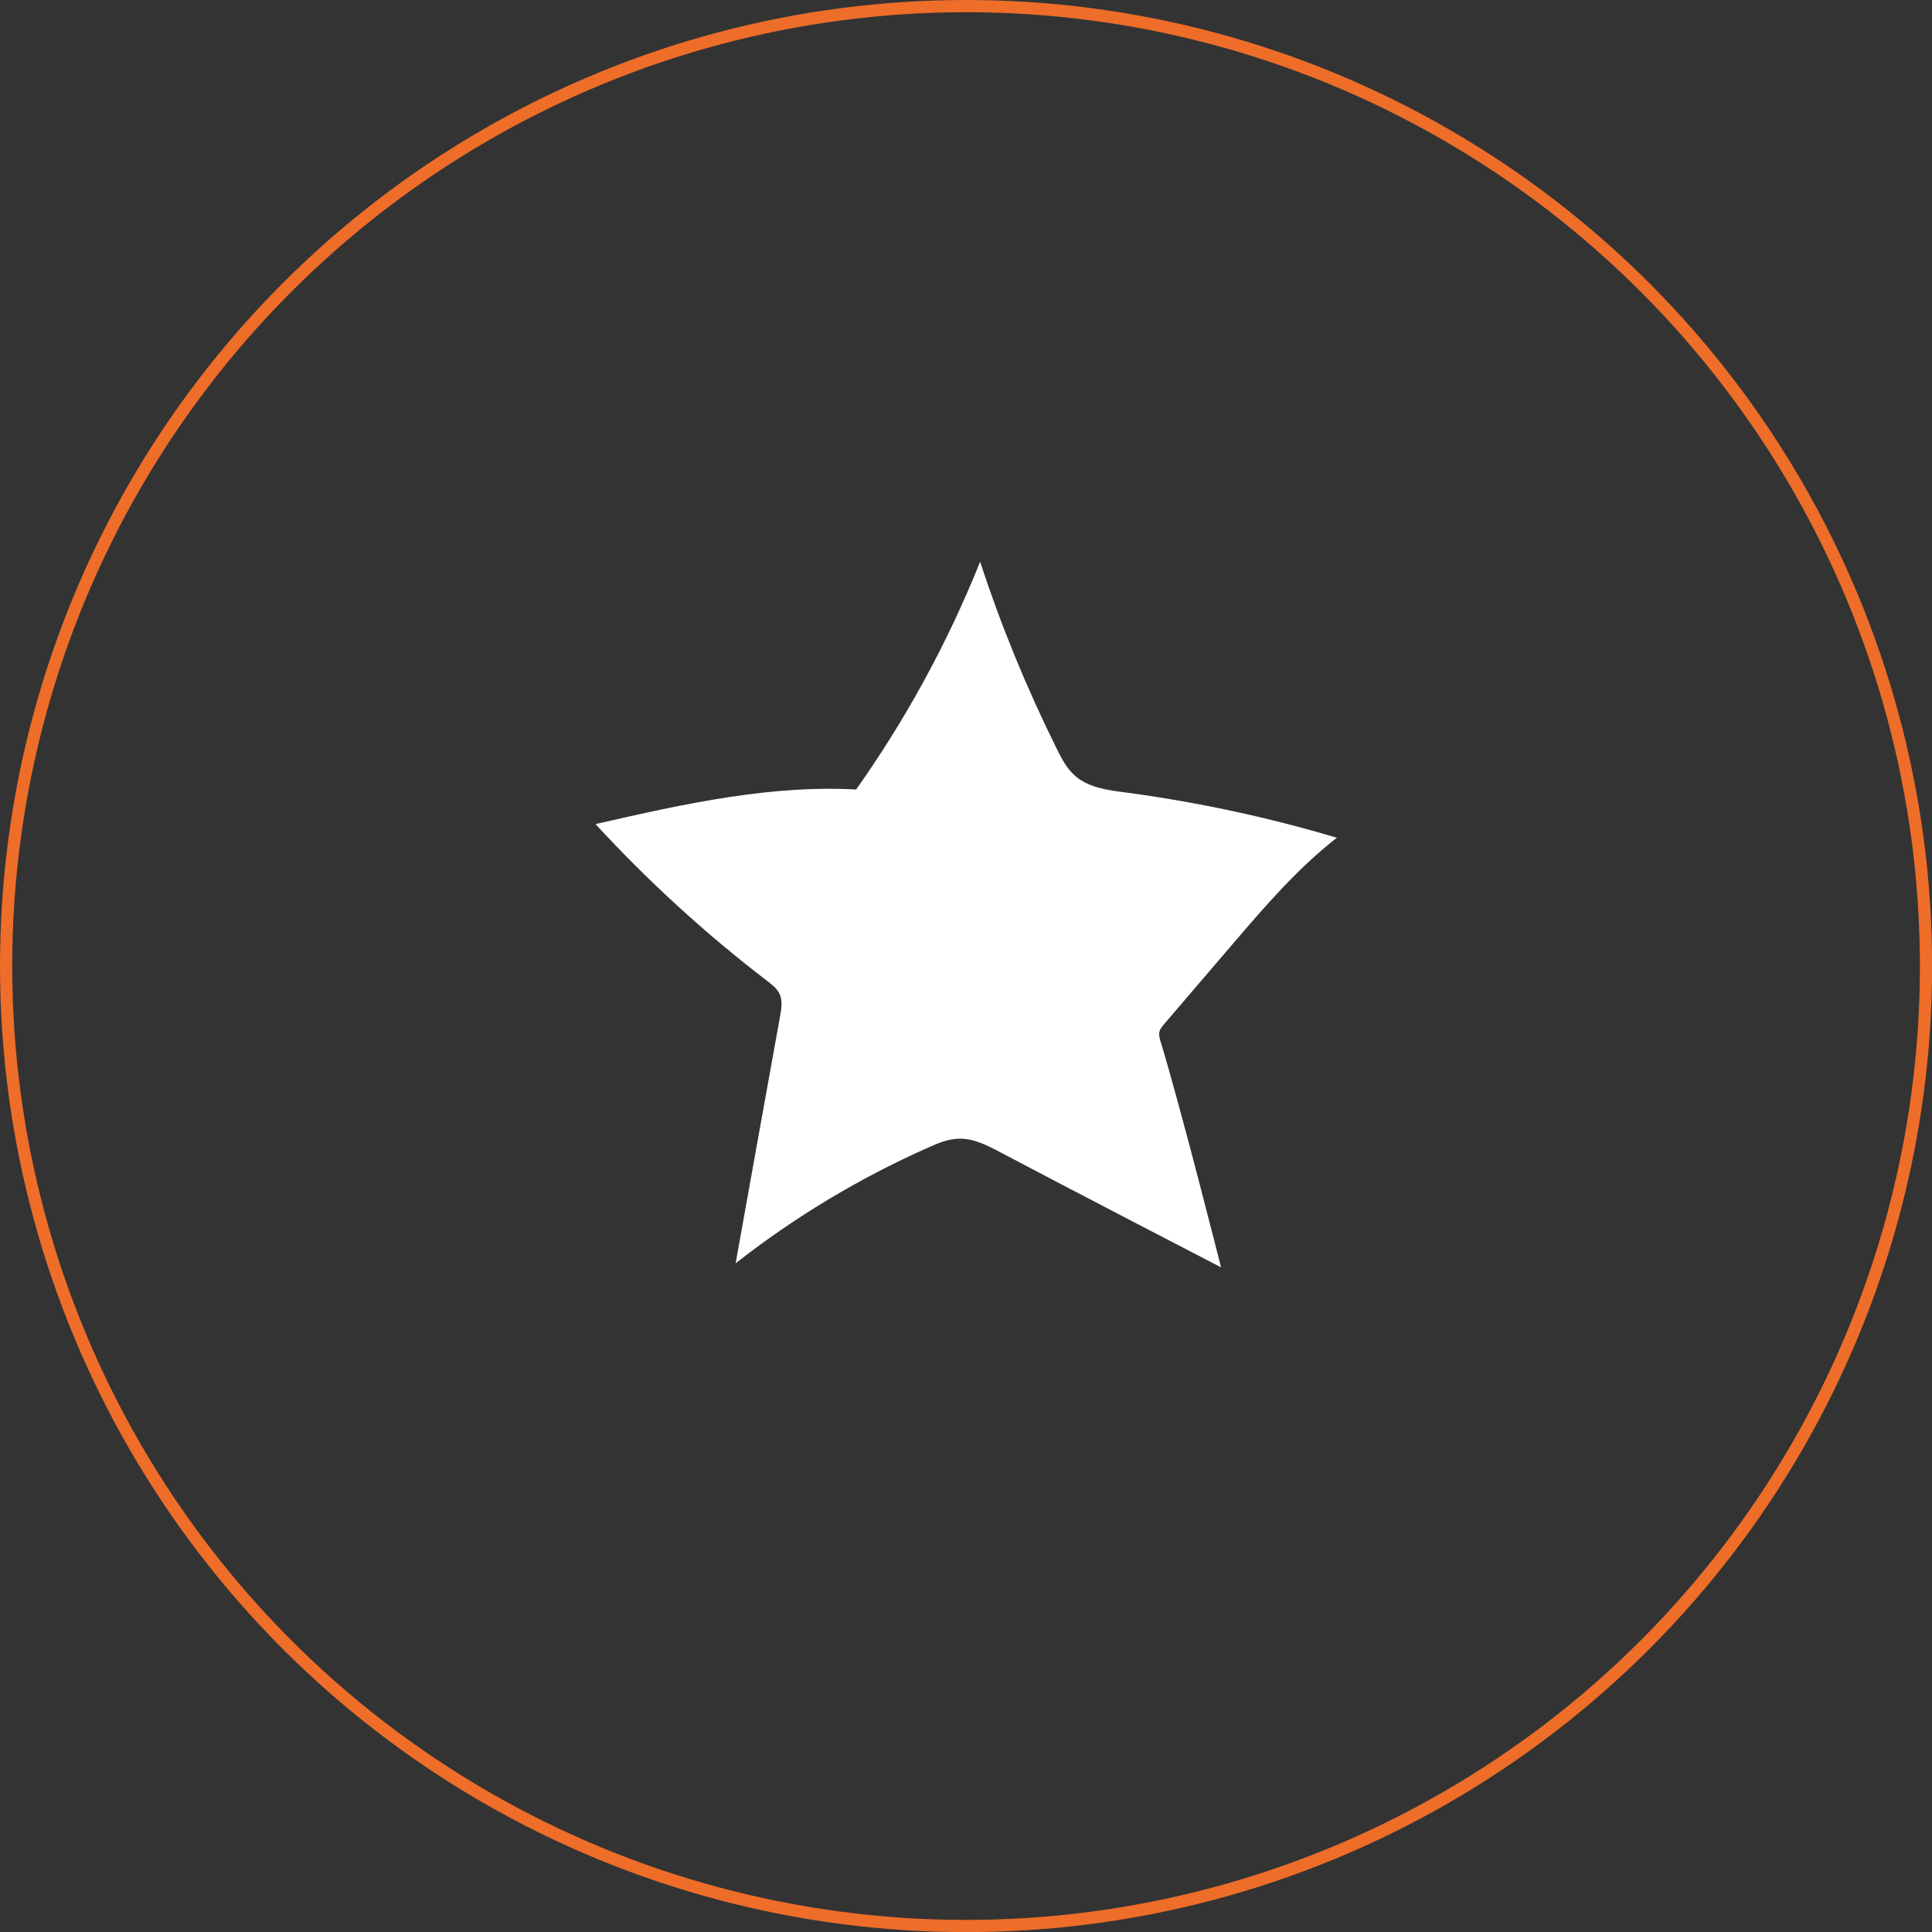 <?xml version="1.0" encoding="UTF-8"?>
<svg id="Capa_2" data-name="Capa 2" xmlns="http://www.w3.org/2000/svg" viewBox="0 0 158.13 158.13">
  <rect x="0" y="0" width="158.13" height="158.13" fill="#333333" stroke="none"/>
  <defs>
    <style>
      .cls-1 {
        fill: #fff;
      }

      .cls-2 {
        fill: none;
        stroke: #ed6d29;
        stroke-miterlimit: 10;
      }
    </style>
  </defs>
  <g id="Capa_1-2" data-name="Capa 1">
    <g>
      <path class="cls-1" d="M69.93,64.82c4.16-5.84,7.62-12.18,10.29-18.84,1.72,5.25,3.82,10.37,6.28,15.32,.39,.78,.8,1.58,1.45,2.16,1.1,1,2.68,1.21,4.16,1.4,5.85,.78,11.65,2.02,17.31,3.71-3.22,2.5-5.89,5.62-8.54,8.71-1.86,2.18-3.73,4.35-5.59,6.53-.17,.2-.35,.41-.4,.67-.05,.26,.03,.52,.1,.77,1.61,5.24,4.95,18.48,4.95,18.48,0,0-12.86-6.66-18.05-9.41-1.08-.57-2.21-1.16-3.43-1.12-.87,.03-1.71,.37-2.5,.73-5.61,2.49-10.92,5.68-15.75,9.47,1.21-6.75,2.42-13.5,3.64-20.24,.11-.61,.21-1.26-.05-1.82-.21-.44-.61-.74-.99-1.04-5.05-3.86-9.76-8.17-14.07-12.85,7.24-1.65,14.61-3.32,22.02-2.79"/>
      <circle class="cls-2" cx="79.07" cy="79.07" r="78.57"/>
    </g>
  </g>
</svg>